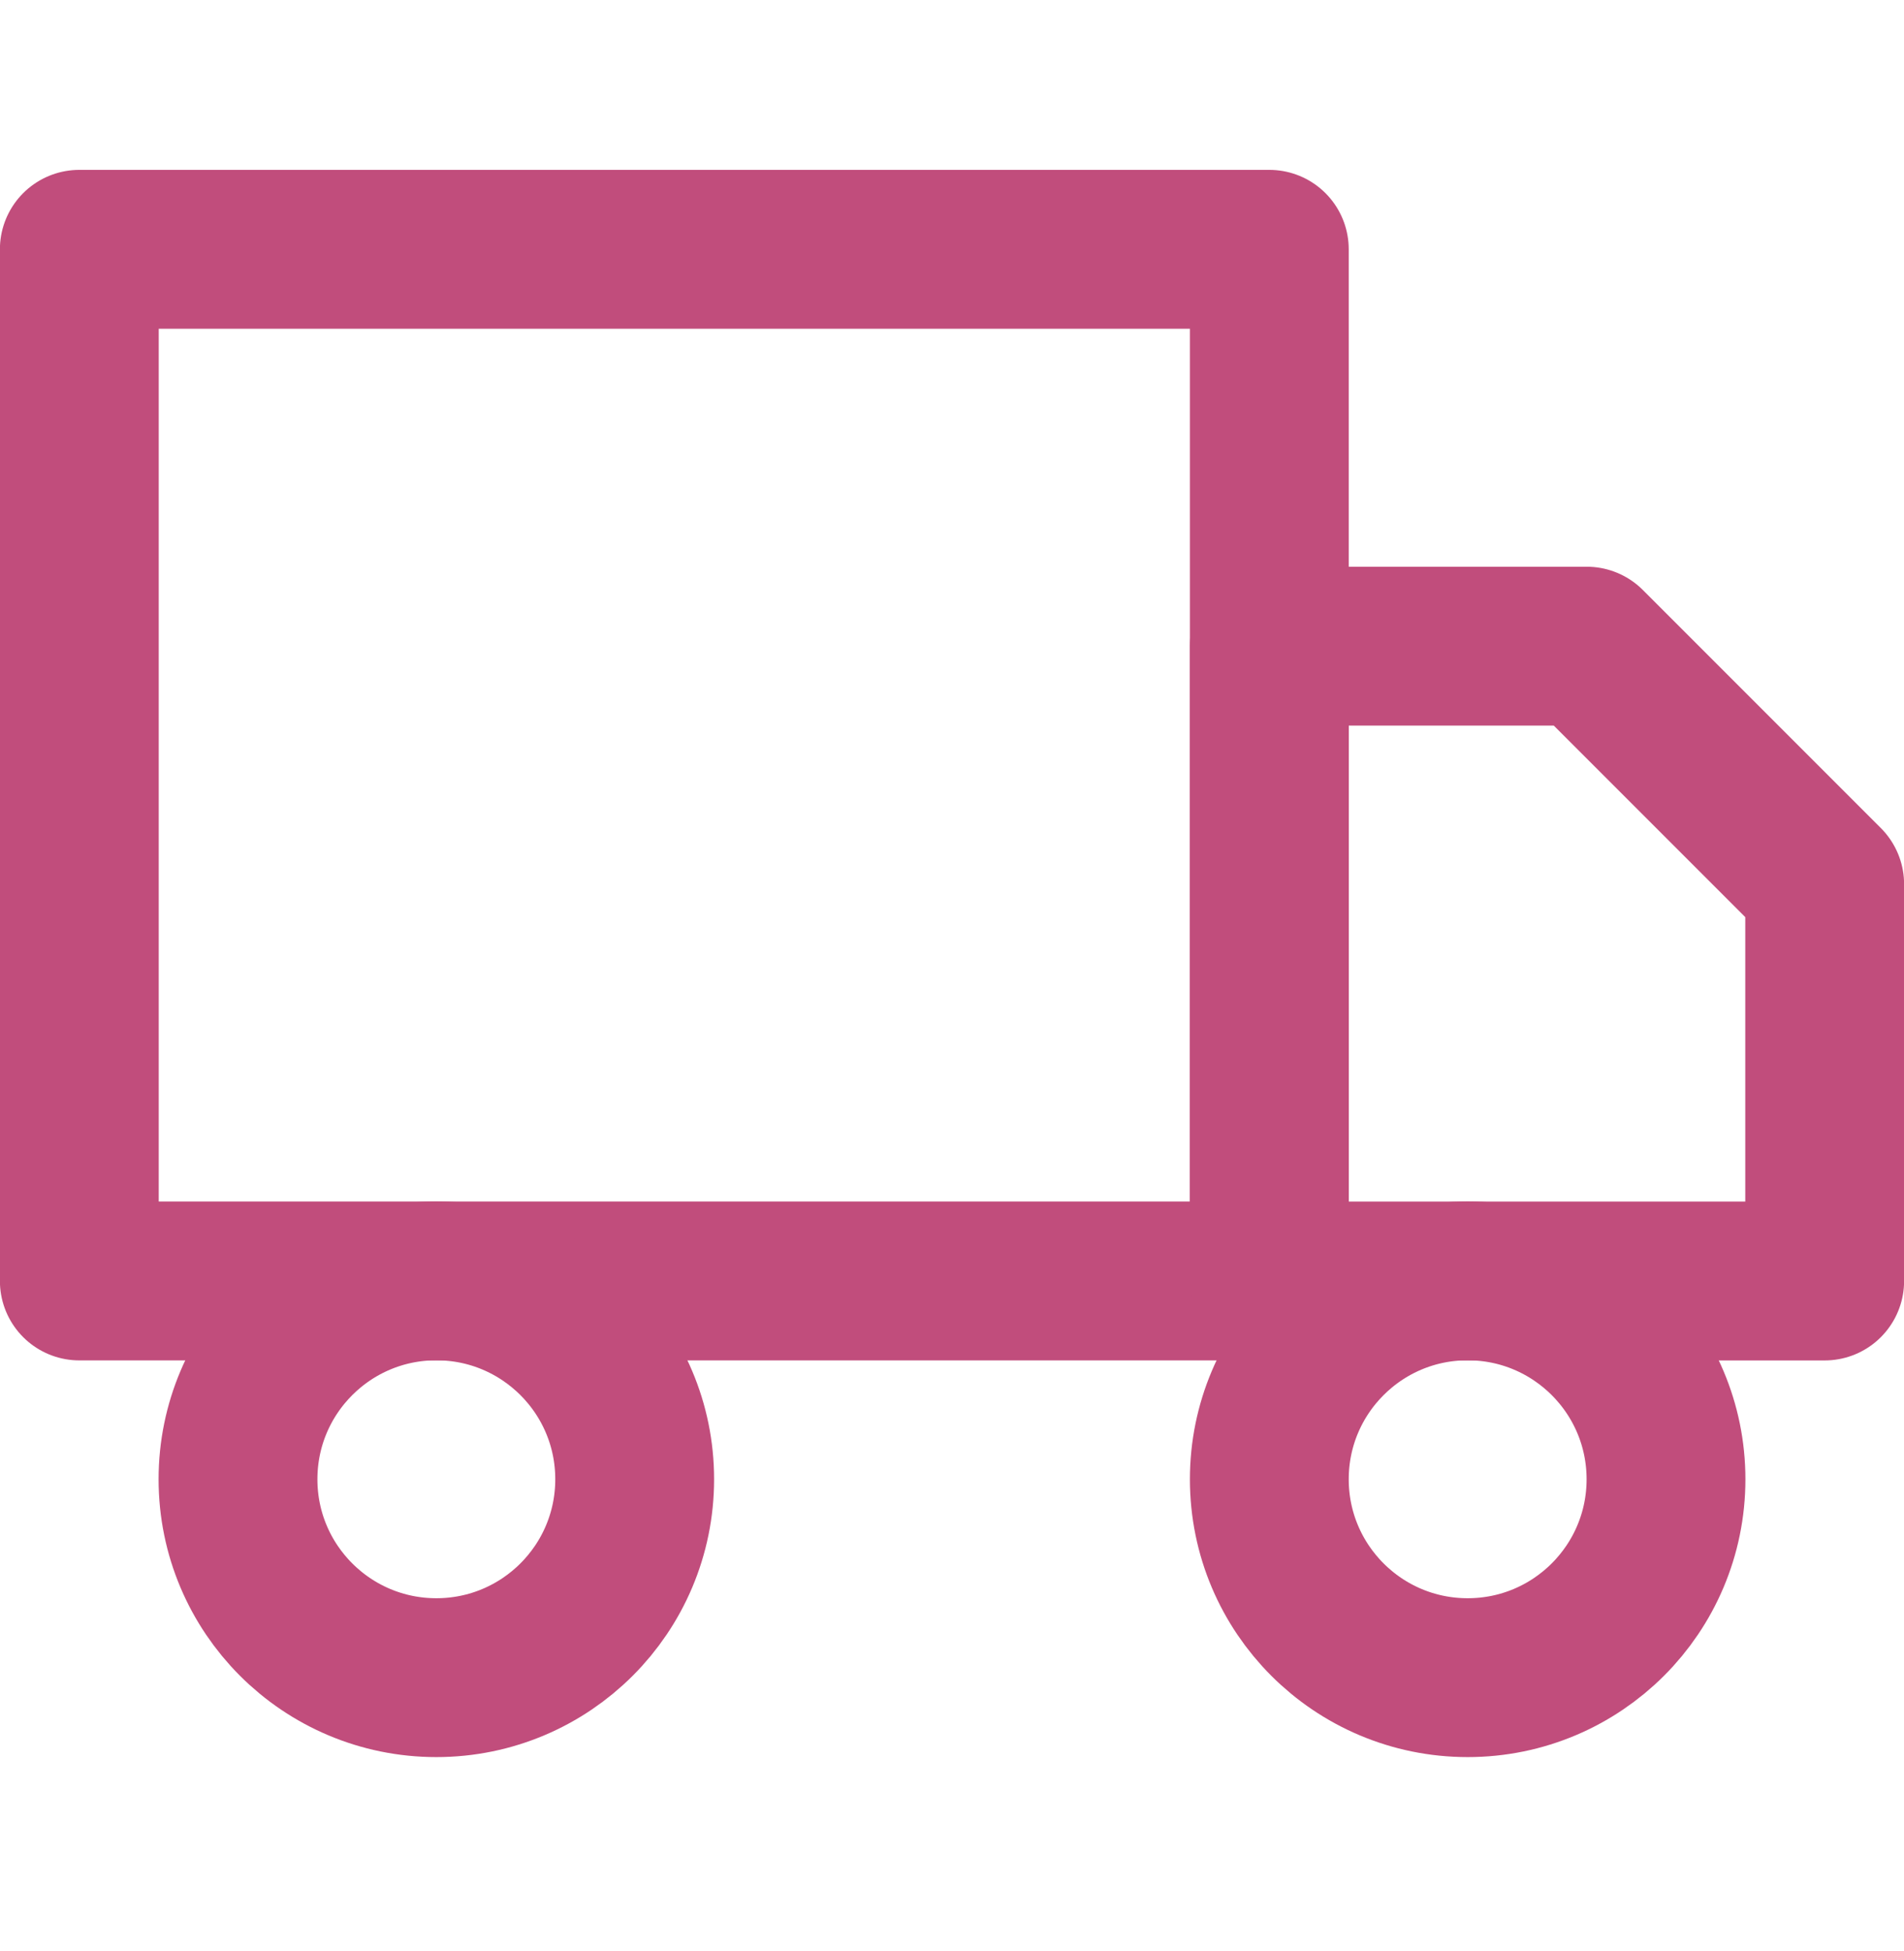 <svg width="41" height="42" viewBox="0 0 41 42" fill="none" xmlns="http://www.w3.org/2000/svg">
<g clip-path="url(#clip0_521_1922)">
<path d="M27.333 5.367H1.708V27.576H27.333V5.367Z" stroke="#C14D7C" stroke-width="3.42" stroke-linecap="round" stroke-linejoin="round"/>
<path d="M27.334 13.91H34.167L39.292 19.035V27.577H27.334V13.91Z" stroke="#C14D7C" stroke-width="3.42" stroke-linecap="round" stroke-linejoin="round"/>
<path d="M9.396 36.116C11.755 36.116 13.667 34.204 13.667 31.845C13.667 29.486 11.755 27.574 9.396 27.574C7.037 27.574 5.125 29.486 5.125 31.845C5.125 34.204 7.037 36.116 9.396 36.116Z" stroke="#C14D7C" stroke-width="3.42" stroke-linecap="round" stroke-linejoin="round"/>
<path d="M31.604 36.116C33.963 36.116 35.875 34.204 35.875 31.845C35.875 29.486 33.963 27.574 31.604 27.574C29.245 27.574 27.333 29.486 27.333 31.845C27.333 34.204 29.245 36.116 31.604 36.116Z" stroke="#C14D7C" stroke-width="3.42" stroke-linecap="round" stroke-linejoin="round"/>
</g>
<defs>
<clipPath id="clip0_521_1922">
<rect width="41" height="41" fill="white" transform="translate(0 0.242)"/>
</clipPath>
</defs>
</svg>
